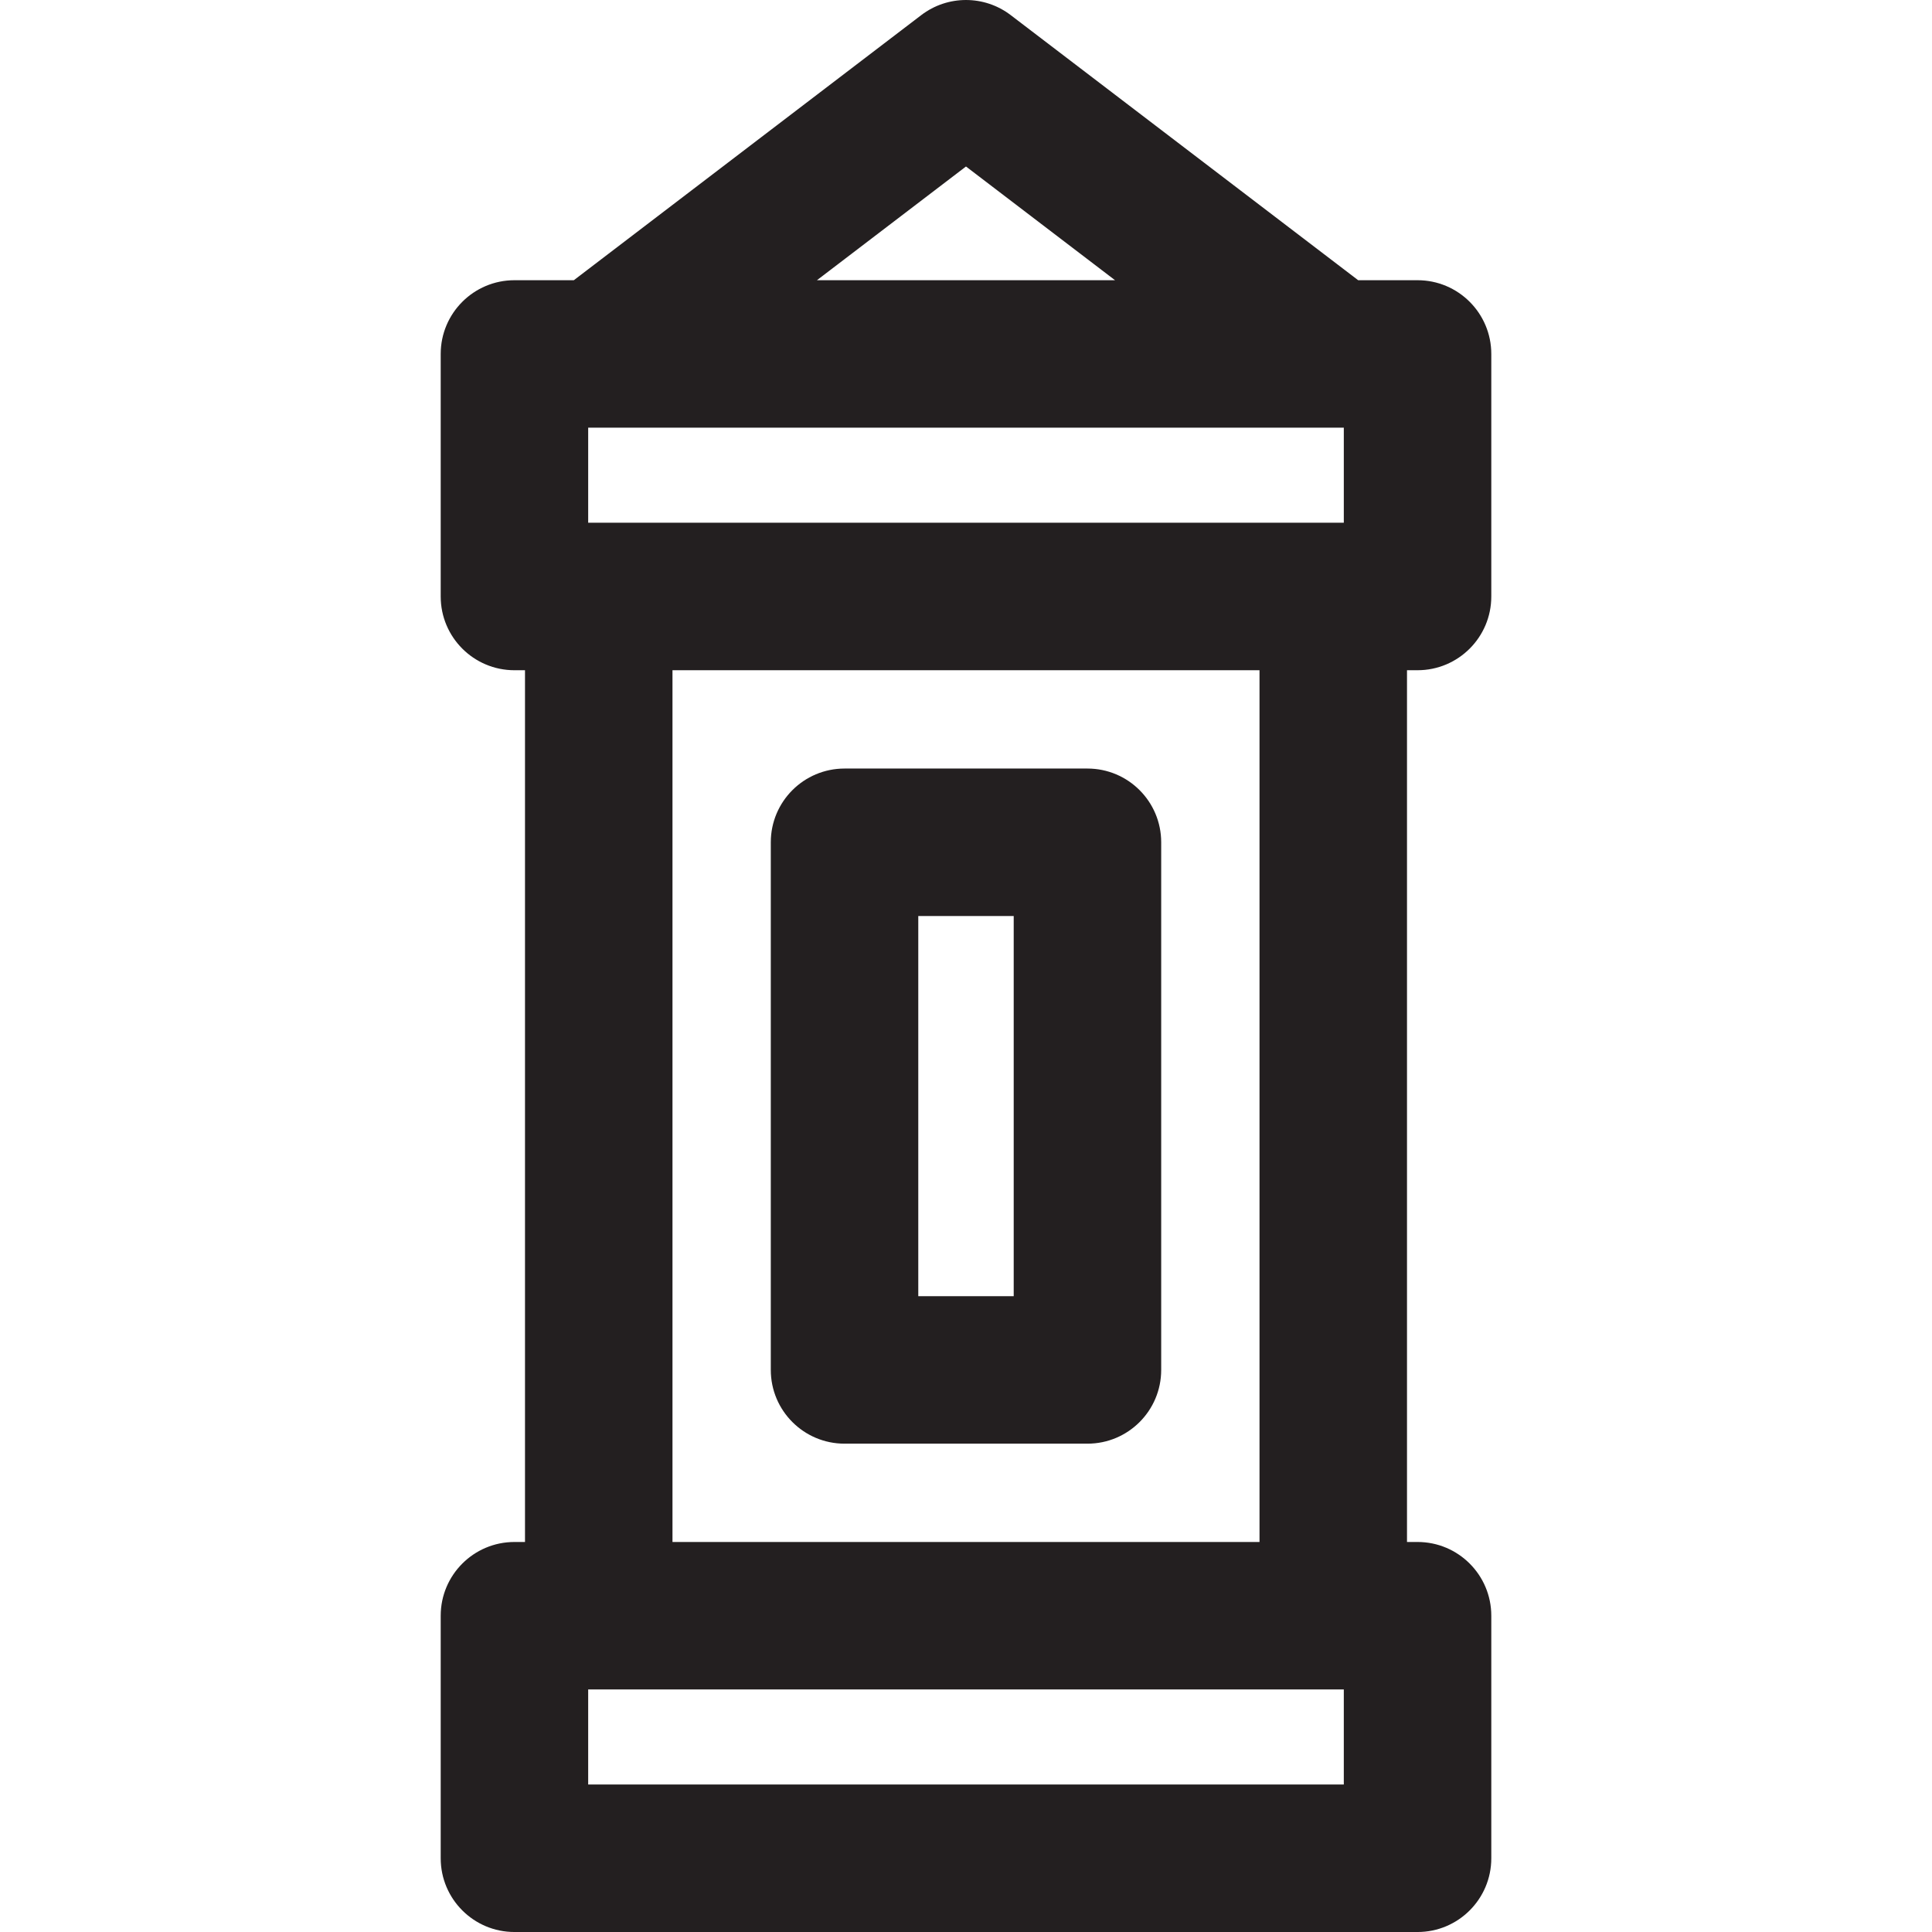 <?xml version="1.0" encoding="iso-8859-1"?>
<!-- Uploaded to: SVG Repo, www.svgrepo.com, Generator: SVG Repo Mixer Tools -->
<svg height="800px" width="800px" version="1.1" id="Layer_1" xmlns="http://www.w3.org/2000/svg" xmlns:xlink="http://www.w3.org/1999/xlink" 
	 viewBox="0 0 512 512" xml:space="preserve">
<g>
	<g>
		<g>
			<path style="fill:#231F20;" d="M288.186,203.673h-64.374c-10.792,0-19.542,8.75-19.542,19.542v139.828
				c0,10.794,8.75,19.543,19.542,19.543h64.374c10.792,0,19.542-8.75,19.542-19.542V223.215
				C307.728,212.423,298.979,203.673,288.186,203.673z M268.644,343.501h-25.29V242.757h25.29V343.501z"/>
			<path style="fill:#231F20;" d="M375.667,408.642h-2.797V177.617h2.796c10.792,0,19.542-8.75,19.542-19.542V93.802
				c0-10.792-8.75-19.542-19.542-19.542h-15.737L267.85,4.006c-7-5.341-16.707-5.341-23.707,0L152.069,74.26h-15.735
				c-10.792,0-19.542,8.75-19.542,19.542v64.274c0,10.792,8.75,19.542,19.542,19.542h2.797v231.024h-2.797
				c-10.792,0-19.542,8.75-19.542,19.542v64.275c0,10.792,8.75,19.542,19.542,19.542h239.333c10.792,0,19.542-8.75,19.542-19.542
				v-64.274C395.209,417.392,386.459,408.642,375.667,408.642z M255.995,44.123l39.5,30.136h-78.997L255.995,44.123z
				 M356.123,472.916H155.874v-25.19c9.125,0,191.084,0,200.249,0V472.916z M178.214,408.642V177.617h155.57v231.025H178.214z
				 M356.123,138.533c-9.157,0-190.993,0-200.249,0v-25.19c9.125,0,191.084,0,200.249,0V138.533z"/>
		</g>
	</g>
</g>
</svg>
